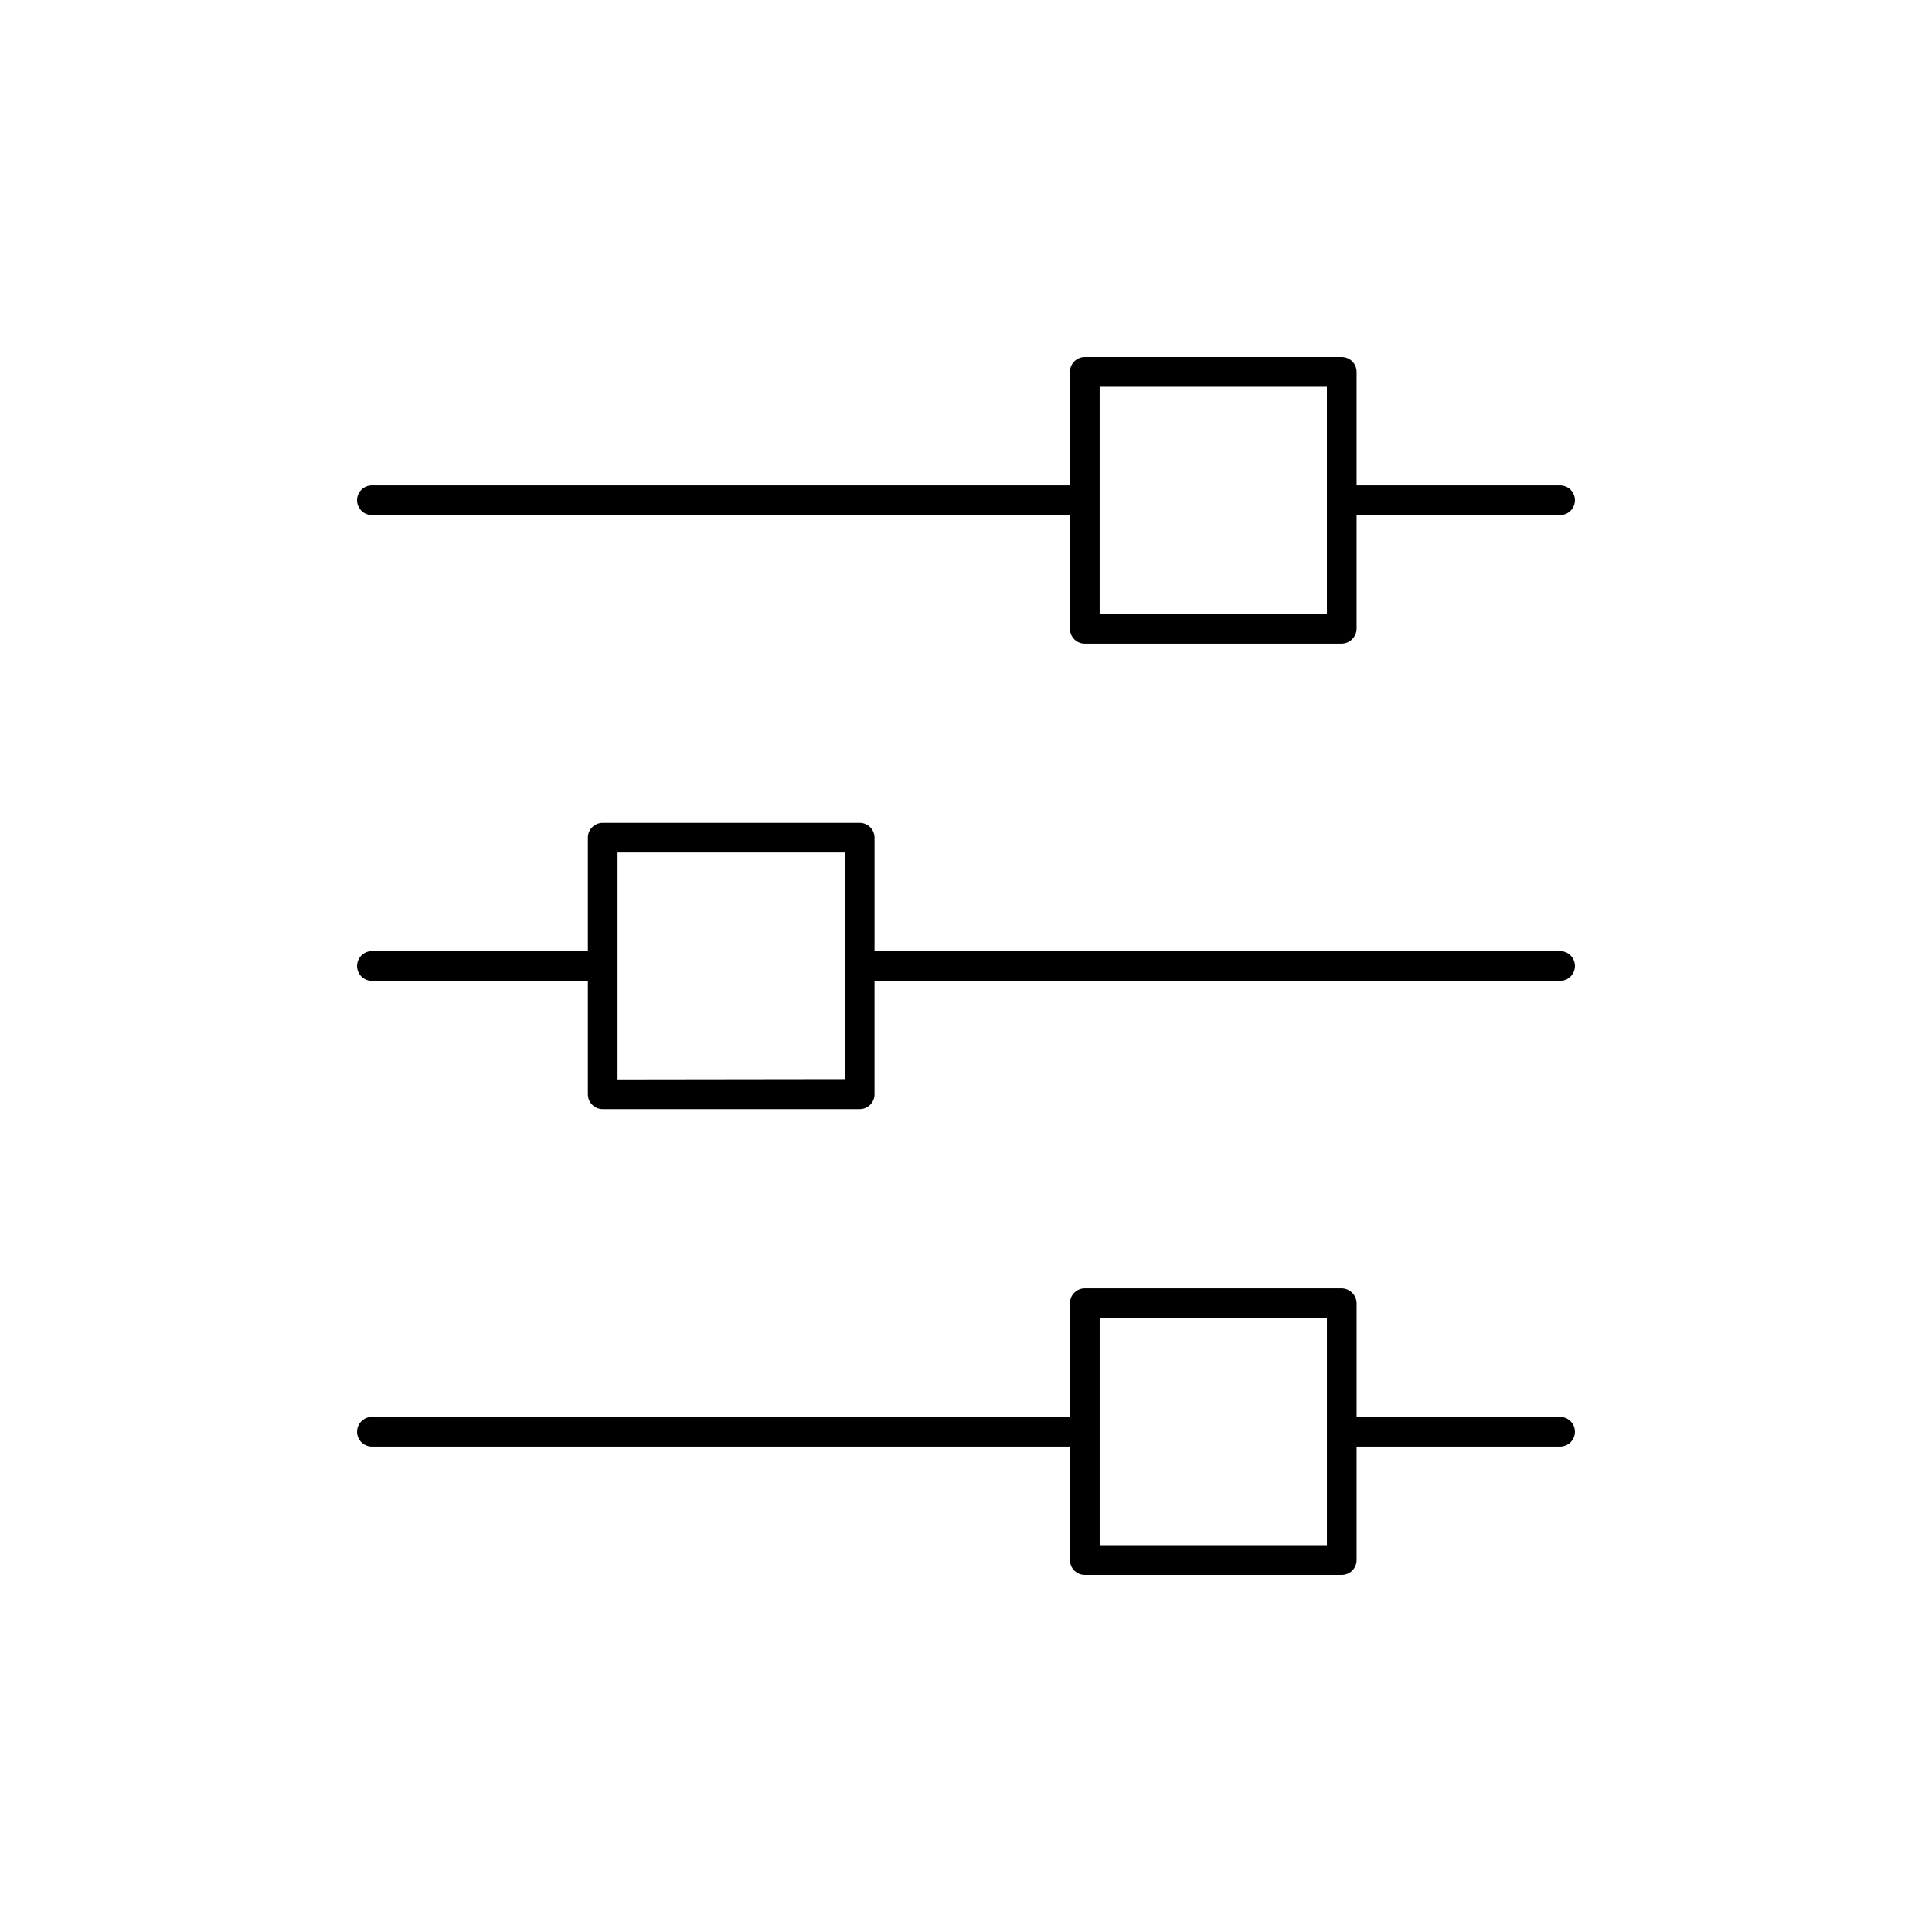<?xml version="1.0" encoding="UTF-8"?>
<!-- Uploaded to: ICON Repo, www.svgrepo.com, Generator: ICON Repo Mixer Tools -->
<svg fill="#000000" width="800px" height="800px" version="1.1" viewBox="144 144 512 512" xmlns="http://www.w3.org/2000/svg">
 <g>
  <path d="m242.56 280.5h184.99v30.152c0 1.043 0.414 2.043 1.152 2.781 0.738 0.738 1.738 1.152 2.785 1.152h68.094-0.004c2.156-0.039 3.894-1.777 3.938-3.934v-30.152h53.922c2.176 0 3.938-1.762 3.938-3.934 0-2.176-1.762-3.938-3.938-3.938h-53.922v-30.07c0-1.043-0.414-2.047-1.152-2.785-0.738-0.738-1.738-1.152-2.785-1.152h-68.09c-2.176 0-3.938 1.762-3.938 3.938v30.07h-184.99c-2.176 0-3.938 1.762-3.938 3.938 0 2.172 1.762 3.934 3.938 3.934zm192.86-34.008h60.223v60.223h-60.223z"/>
  <path d="m557.44 396.06h-181.68v-30.07c0-1.043-0.414-2.047-1.152-2.785-0.738-0.738-1.742-1.152-2.785-1.152h-68.094c-2.172 0-3.934 1.762-3.934 3.938v30.07h-57.23c-2.176 0-3.938 1.762-3.938 3.938 0 2.172 1.762 3.934 3.938 3.934h57.23v30.07c0 1.047 0.414 2.047 1.152 2.785 0.738 0.738 1.738 1.152 2.781 1.152h68.094c1.043 0 2.047-0.414 2.785-1.152 0.738-0.738 1.152-1.738 1.152-2.785v-30.07h181.68c2.176 0 3.938-1.762 3.938-3.934 0-2.176-1.762-3.938-3.938-3.938zm-249.78 34.008v-60.145h60.223l-0.004 30.074v29.992z"/>
  <path d="m557.44 519.5h-53.922v-30.148c-0.043-2.156-1.781-3.894-3.938-3.938h-68.09c-2.176 0-3.938 1.762-3.938 3.938v30.148h-184.99c-2.176 0-3.938 1.762-3.938 3.938 0 2.172 1.762 3.934 3.938 3.934h184.99v30.07c0 1.047 0.414 2.047 1.152 2.785 0.738 0.738 1.738 1.152 2.785 1.152h68.094-0.004c1.047 0 2.047-0.414 2.785-1.152 0.738-0.738 1.152-1.738 1.152-2.785v-30.07h53.922c2.176 0 3.938-1.762 3.938-3.934 0-2.176-1.762-3.938-3.938-3.938zm-61.793 34.008h-60.223v-60.223h60.223z"/>
 </g>
</svg>